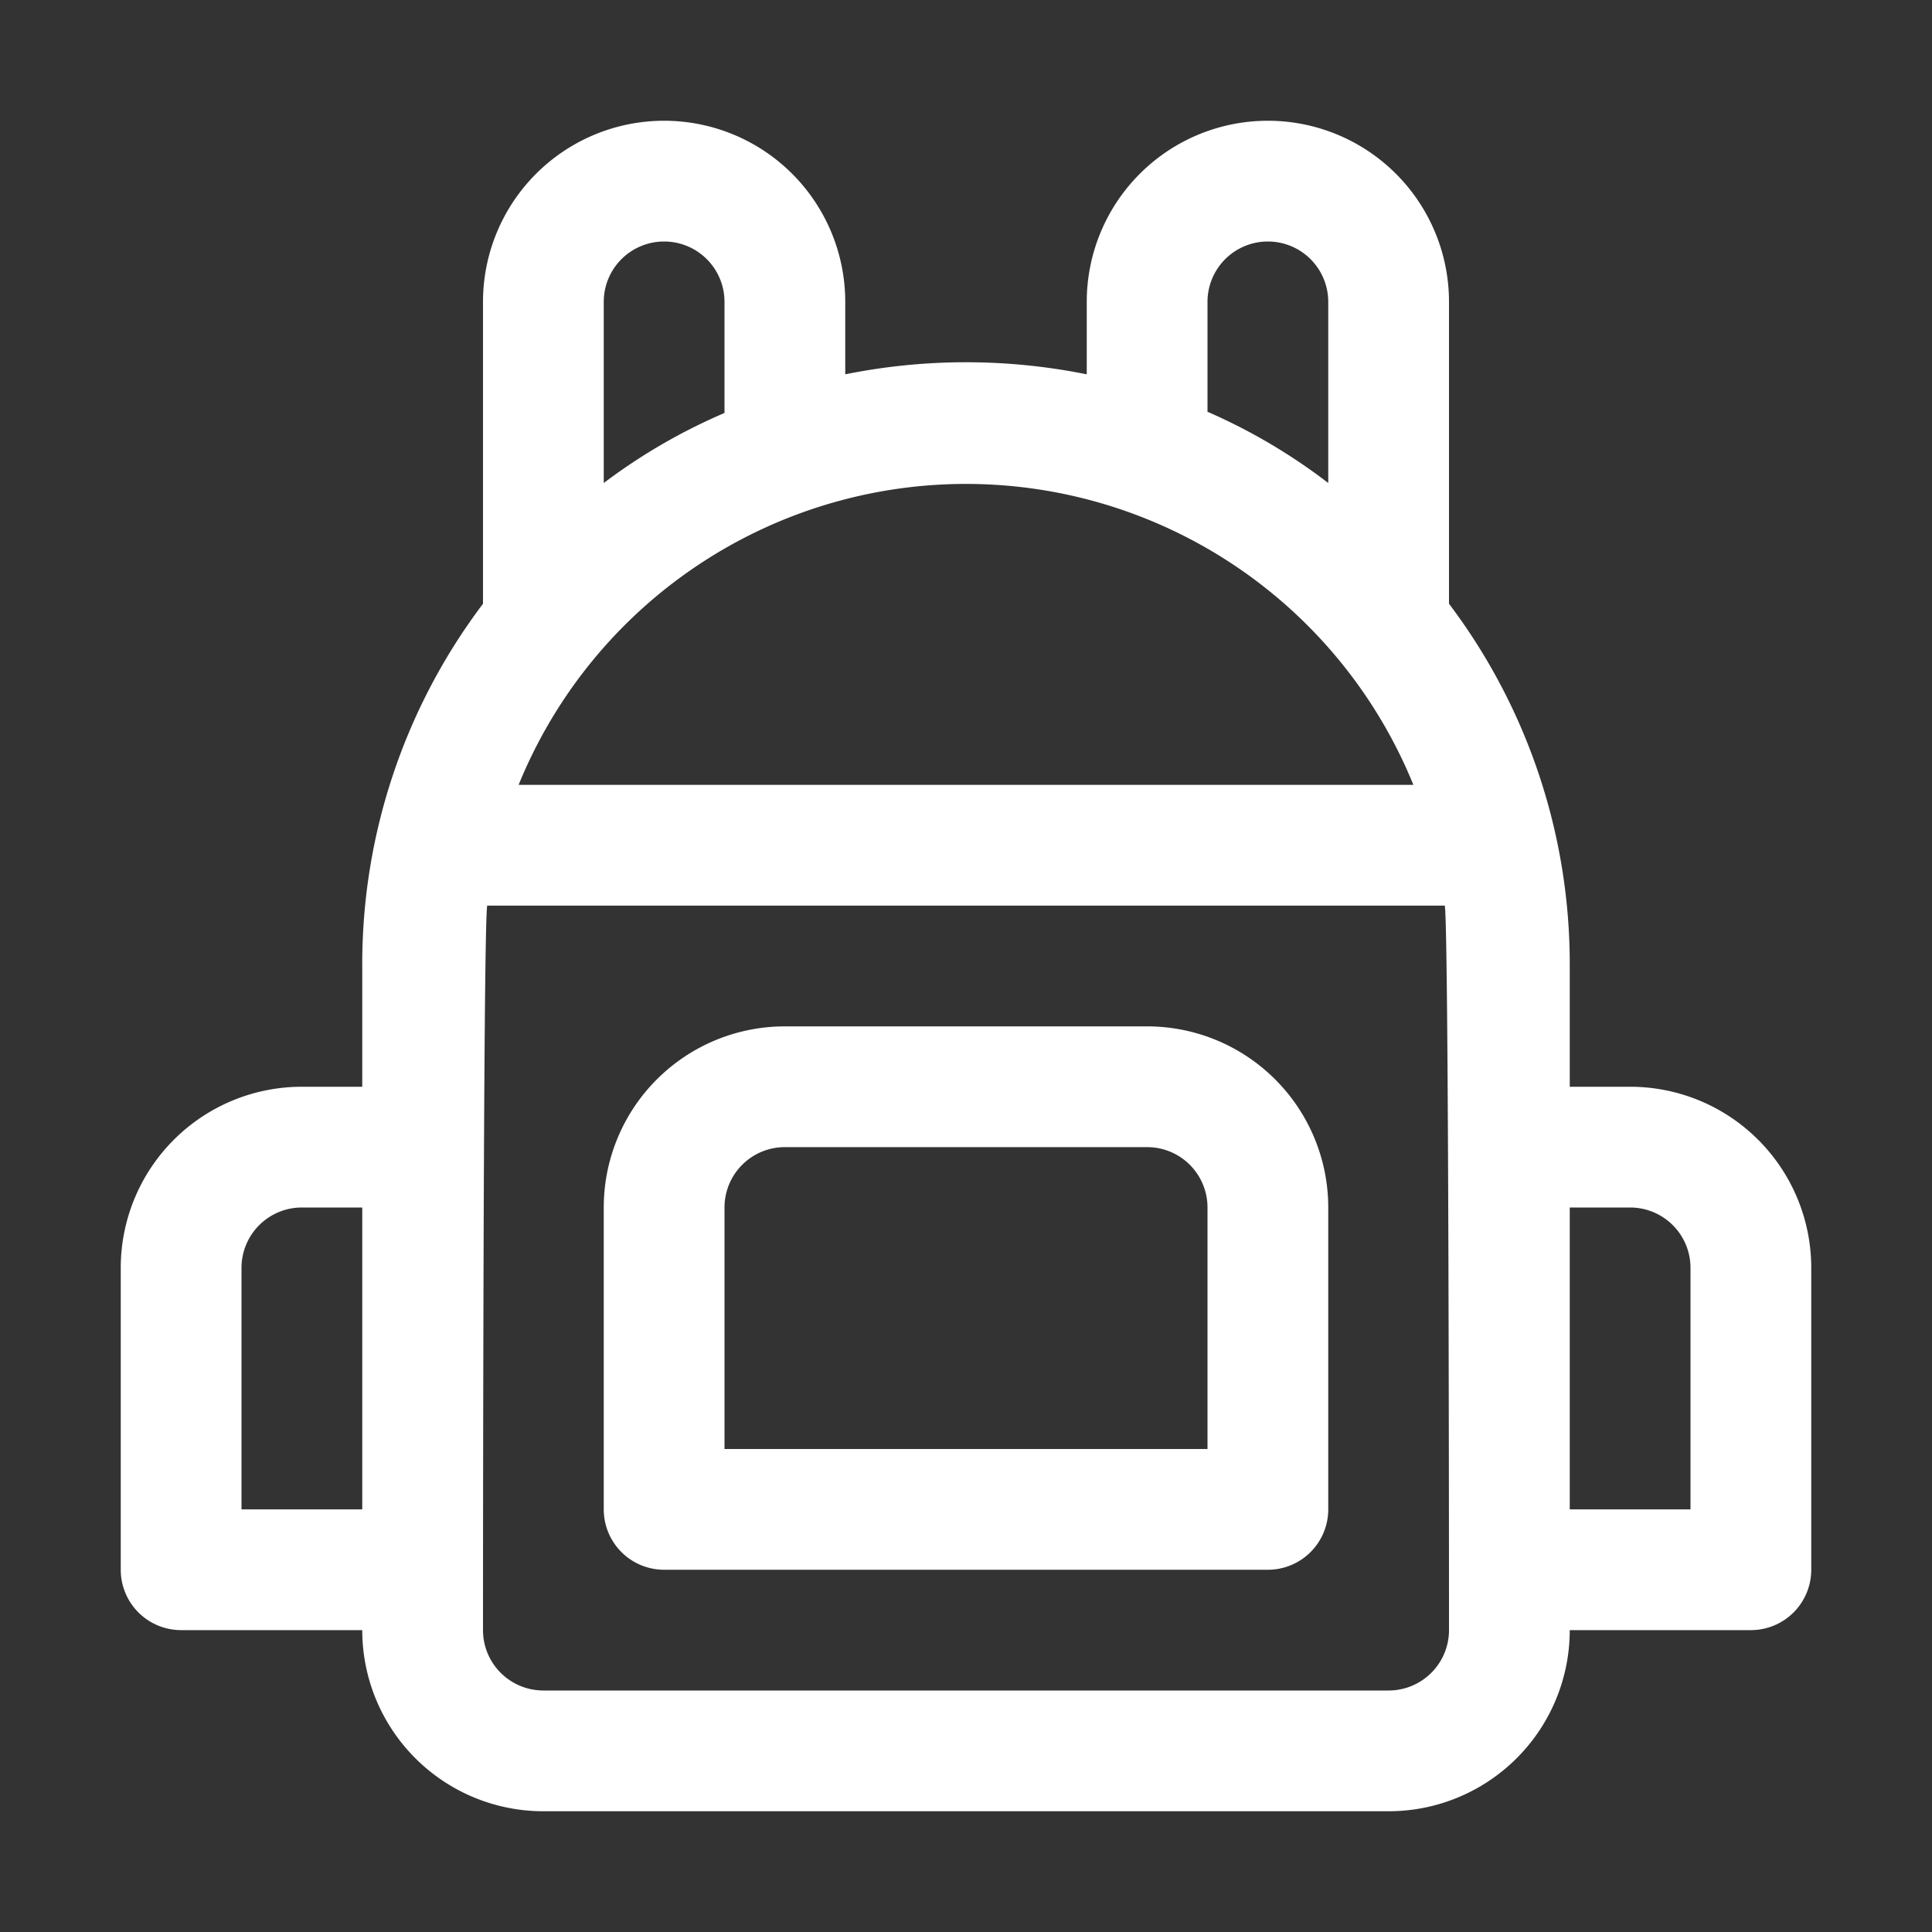 <svg xmlns="http://www.w3.org/2000/svg" viewBox="0 0 32 32"><rect x="0" y="0" width="32" height="32" fill="#333333" stroke="none"/><title/><g data-name="backpack, bag, school, travel, rucksack, luggage, schoolbag, baggage, backpacker, traveler" id="backpack_bag_school_travel_rucksack_luggage_schoolbag_baggage_backpacker_traveler"><path d="M27,18H26V16a9.9,9.9,0,0,0-2-6V5a3,3,0,0,0-6,0V6.2a10.1,10.1,0,0,0-4,0V5A3,3,0,0,0,8,5v5a9.9,9.9,0,0,0-2,6v2H5a3,3,0,0,0-3,3v5a1,1,0,0,0,1,1H6a3,3,0,0,0,3,3H23a3,3,0,0,0,3-3h3a1,1,0,0,0,1-1V21A3,3,0,0,0,27,18ZM20,5a1,1,0,0,1,2,0V8a9.57,9.57,0,0,0-2-1.18Zm3.41,8H8.59a8,8,0,0,1,14.82,0ZM11,4a1,1,0,0,1,1,1V6.84A9.57,9.57,0,0,0,10,8V5A1,1,0,0,1,11,4ZM4,25V21a1,1,0,0,1,1-1H6v5Zm20,2a1,1,0,0,1-1,1H9a1,1,0,0,1-1-1s0-11.67.07-12H23.93C24,15.33,24,27,24,27Zm4-2H26V20h1a1,1,0,0,1,1,1Z" fill="#ffffff"/><path d="M19,17H13a3,3,0,0,0-3,3v5a1,1,0,0,0,1,1H21a1,1,0,0,0,1-1V20A3,3,0,0,0,19,17Zm1,7H12V20a1,1,0,0,1,1-1h6a1,1,0,0,1,1,1Z" fill="#ffffff"/></g></svg>